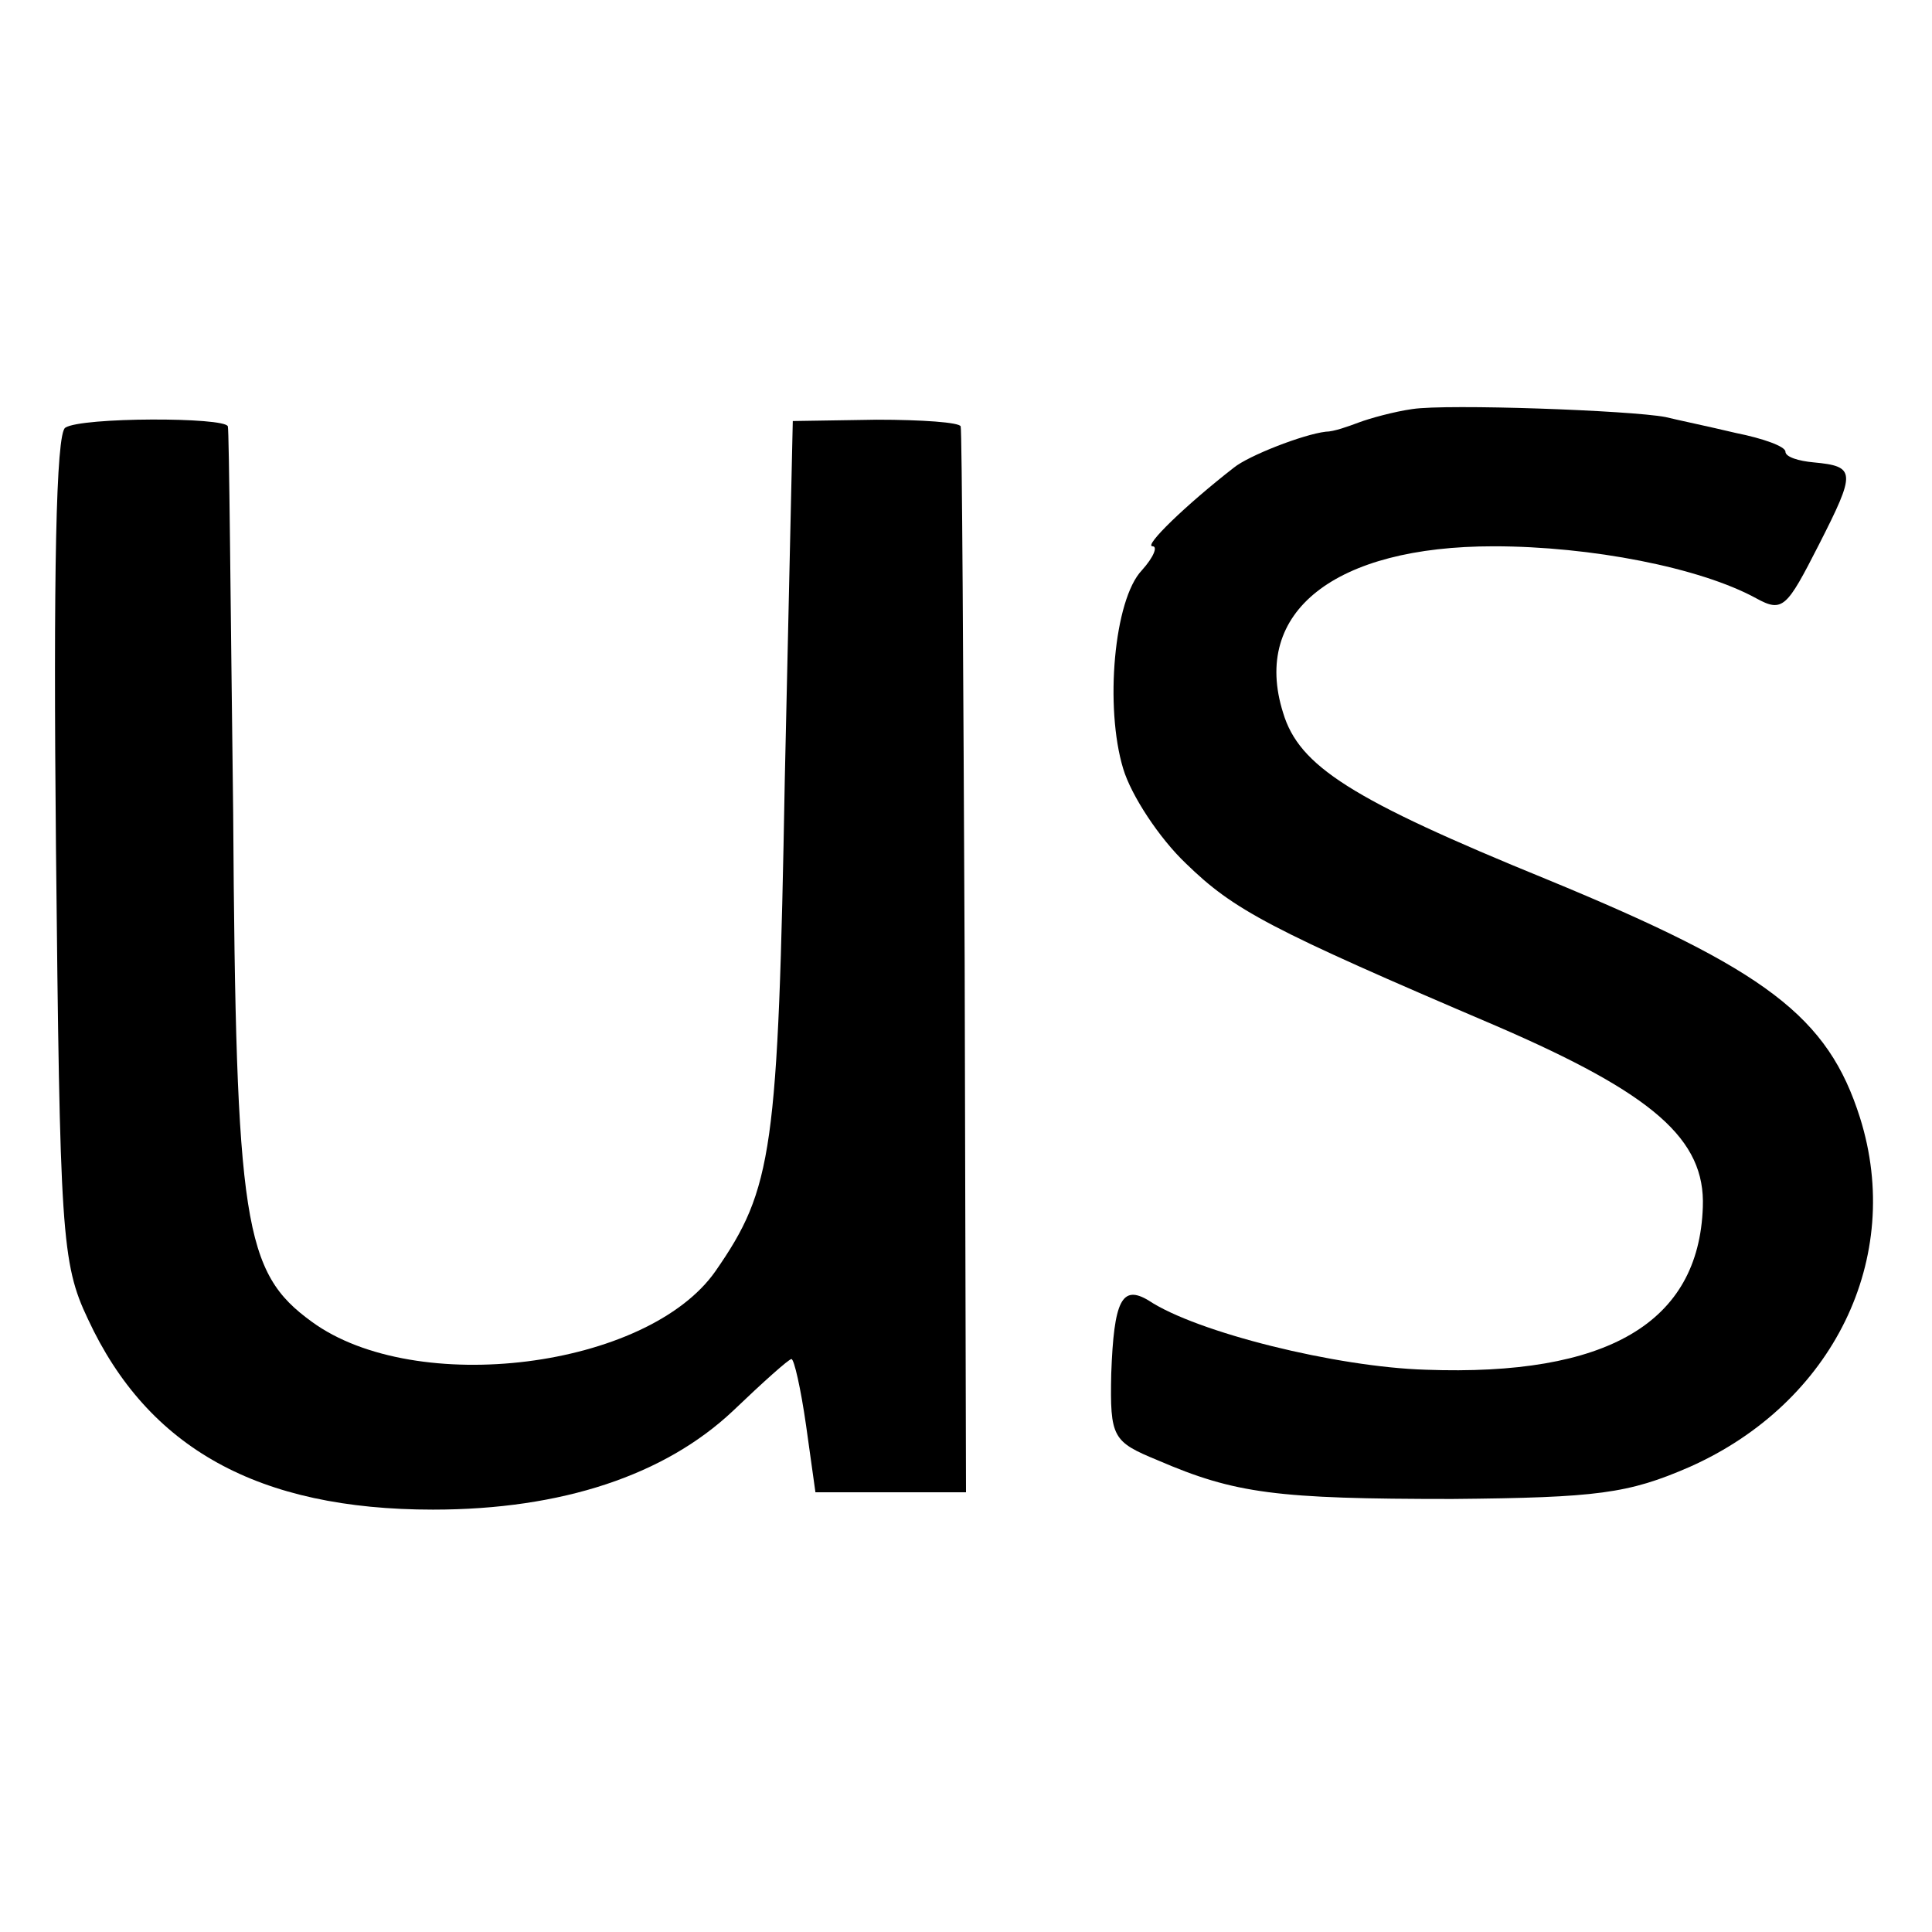 <?xml version="1.0" standalone="no"?>
<!DOCTYPE svg PUBLIC "-//W3C//DTD SVG 20010904//EN"
 "http://www.w3.org/TR/2001/REC-SVG-20010904/DTD/svg10.dtd">
<svg version="1.0" xmlns="http://www.w3.org/2000/svg"
 width="145pt" height="145pt" viewBox="0 0 145 145"
 preserveAspectRatio="xMidYMid meet">
<g transform="translate(0,145) scale(0.1,-0.1)"
fill="#000000" stroke="none">
<path d="M1060 1143 c-14 -2 -32 -7 -40 -10 -8 -3 -19 -7 -25 -7 -17 -2 -58
-18 -69 -27 -36 -28 -68 -59 -61 -59 4 0 1 -8 -8 -18 -21 -22 -28 -103 -14
-149 6 -20 27 -52 47 -71 36 -35 62 -49 233 -122 118 -51 157 -85 155 -136 -3
-87 -72 -127 -208 -122 -67 2 -172 28 -208 52 -20 12 -26 0 -28 -55 -1 -48 1
-51 35 -65 58 -25 89 -29 221 -29 109 1 132 4 178 24 108 48 161 157 128 262
-24 76 -70 111 -235 179 -147 60 -186 85 -198 125 -24 76 39 125 158 125 73 0
155 -16 197 -39 20 -11 23 -7 47 40 28 55 28 59 -4 62 -11 1 -21 4 -21 8 0 4
-17 10 -37 14 -21 5 -45 10 -53 12 -26 5 -164 10 -190 6z"/>
<path d="M49 1129 c-7 -4 -9 -111 -7 -315 3 -289 4 -312 24 -354 45 -97 128
-143 259 -143 97 0 174 26 225 74 23 22 42 39 44 39 2 0 7 -22 11 -50 l7 -50
56 0 57 0 -1 397 c-1 219 -2 400 -3 403 -1 3 -29 5 -63 5 l-63 -1 -6 -269 c-5
-279 -9 -307 -52 -369 -51 -73 -225 -95 -303 -38 -51 37 -57 73 -59 382 -2
157 -3 287 -4 290 -2 7 -110 7 -122 -1z"/>
</g>
</svg>
